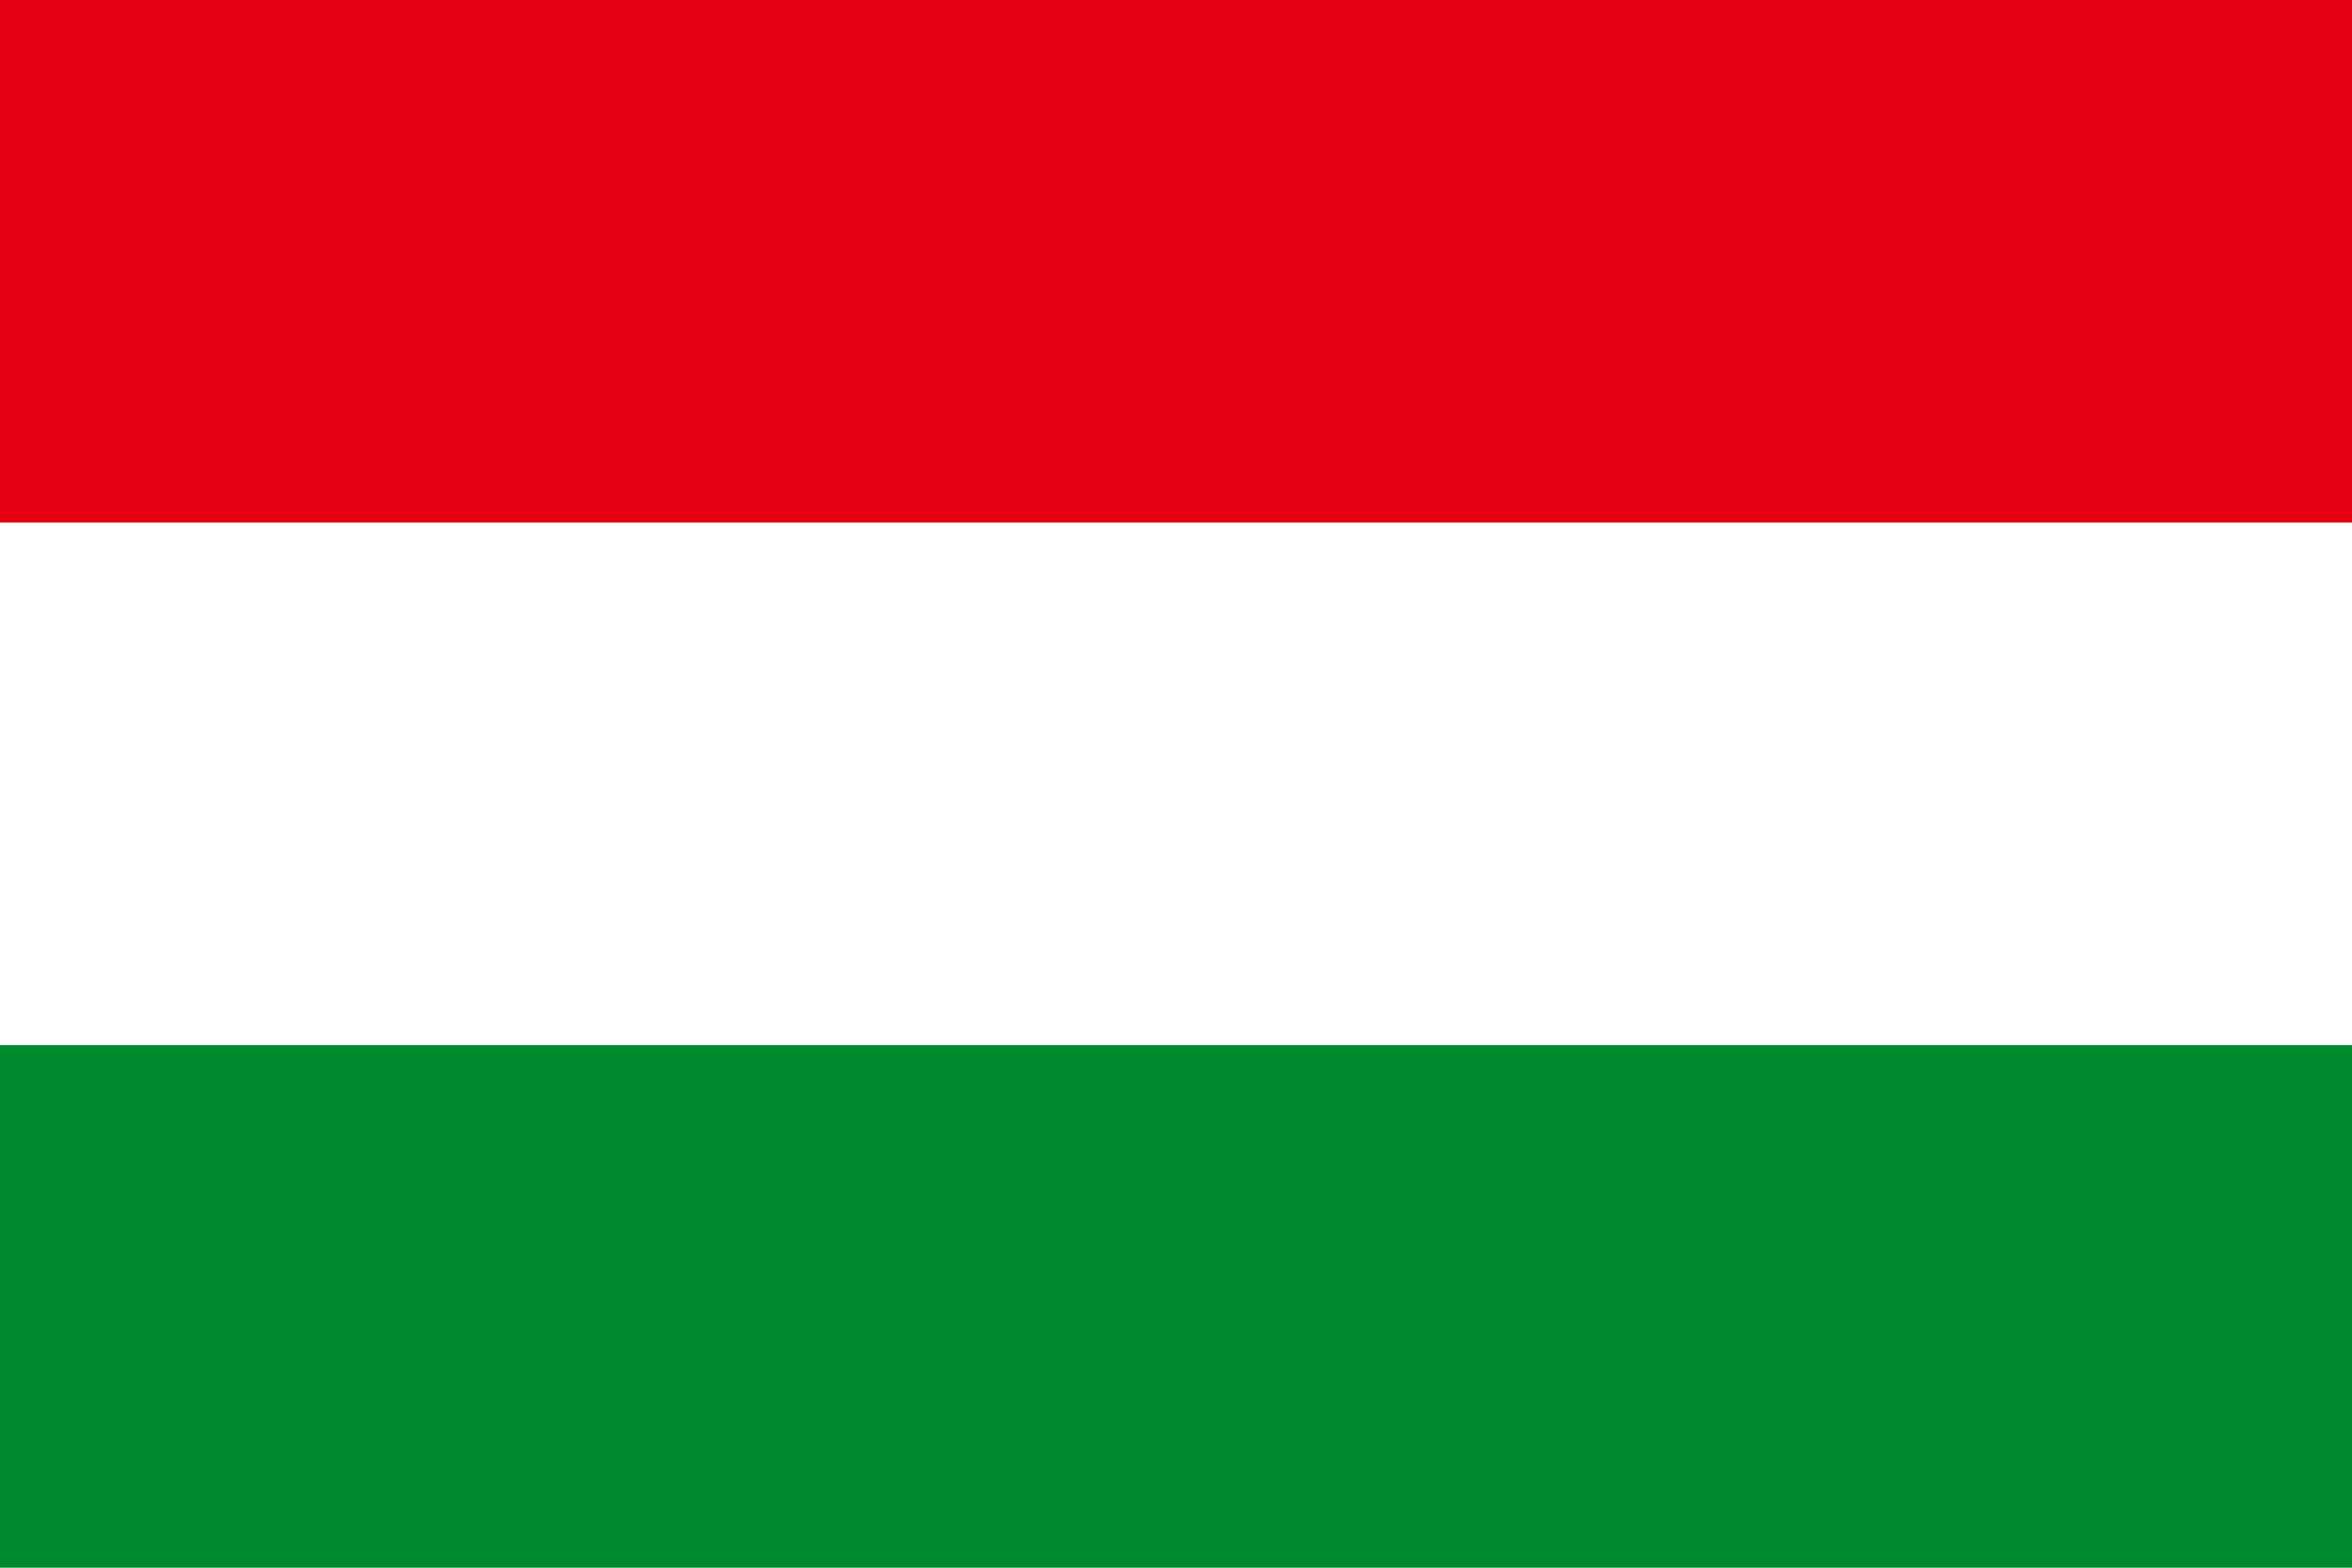 <?xml version="1.0" encoding="UTF-8"?><svg id="_色修正" xmlns="http://www.w3.org/2000/svg" viewBox="0 0 900 600"><defs><style>.cls-1{fill:#e50012;}.cls-1,.cls-2,.cls-3{stroke-width:0px;}.cls-2{fill:#fff;}.cls-3{fill:#008a2d;}</style></defs><rect class="cls-3" width="900" height="600"/><rect class="cls-2" width="900" height="400"/><rect class="cls-1" width="900" height="200"/></svg>